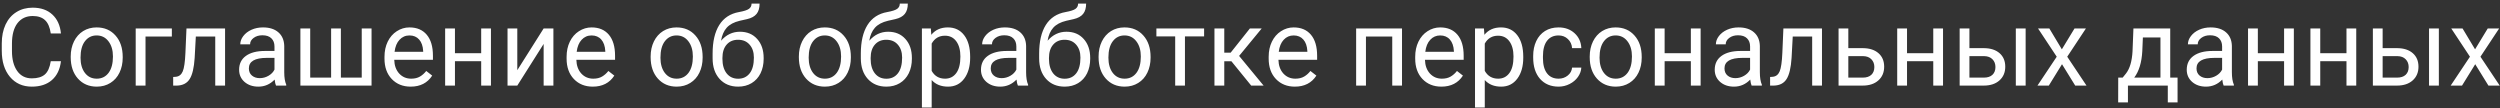 <?xml version="1.0" encoding="UTF-8"?> <svg xmlns="http://www.w3.org/2000/svg" width="555" height="24" viewBox="0 0 555 24" fill="none"><rect x="0" y="0" width="555" height="24" fill="#333333" stroke="none"/> <path d="M13.531 13.586C13.32 15.391 12.652 16.785 11.527 17.77C10.41 18.746 8.922 19.234 7.062 19.234C5.047 19.234 3.43 18.512 2.211 17.066C1 15.621 0.395 13.688 0.395 11.266V9.625C0.395 8.039 0.676 6.645 1.238 5.441C1.809 4.238 2.613 3.316 3.652 2.676C4.691 2.027 5.895 1.703 7.262 1.703C9.074 1.703 10.527 2.211 11.621 3.227C12.715 4.234 13.352 5.633 13.531 7.422H11.27C11.074 6.062 10.648 5.078 9.992 4.469C9.344 3.859 8.434 3.555 7.262 3.555C5.824 3.555 4.695 4.086 3.875 5.148C3.062 6.211 2.656 7.723 2.656 9.684V11.336C2.656 13.188 3.043 14.66 3.816 15.754C4.59 16.848 5.672 17.395 7.062 17.395C8.312 17.395 9.27 17.113 9.934 16.551C10.605 15.98 11.051 14.992 11.27 13.586H13.531ZM15.699 12.543C15.699 11.301 15.941 10.184 16.426 9.191C16.918 8.199 17.598 7.434 18.465 6.895C19.34 6.355 20.336 6.086 21.453 6.086C23.18 6.086 24.574 6.684 25.637 7.879C26.707 9.074 27.242 10.664 27.242 12.648V12.801C27.242 14.035 27.004 15.145 26.527 16.129C26.059 17.105 25.383 17.867 24.5 18.414C23.625 18.961 22.617 19.234 21.477 19.234C19.758 19.234 18.363 18.637 17.293 17.441C16.23 16.246 15.699 14.664 15.699 12.695V12.543ZM17.879 12.801C17.879 14.207 18.203 15.336 18.852 16.188C19.508 17.039 20.383 17.465 21.477 17.465C22.578 17.465 23.453 17.035 24.102 16.176C24.75 15.309 25.074 14.098 25.074 12.543C25.074 11.152 24.742 10.027 24.078 9.168C23.422 8.301 22.547 7.867 21.453 7.867C20.383 7.867 19.52 8.293 18.863 9.145C18.207 9.996 17.879 11.215 17.879 12.801ZM38.152 8.113H32.305V19H30.125V6.32H38.152V8.113ZM49.965 6.32V19H47.785V8.113H43.473L43.215 12.859C43.074 15.039 42.707 16.598 42.113 17.535C41.527 18.473 40.594 18.961 39.312 19H38.445V17.09L39.066 17.043C39.77 16.965 40.273 16.559 40.578 15.824C40.883 15.09 41.078 13.73 41.164 11.746L41.398 6.32H49.965ZM61.273 19C61.148 18.75 61.047 18.305 60.969 17.664C59.961 18.711 58.758 19.234 57.359 19.234C56.109 19.234 55.082 18.883 54.277 18.18C53.48 17.469 53.082 16.57 53.082 15.484C53.082 14.164 53.582 13.141 54.582 12.414C55.59 11.68 57.004 11.312 58.824 11.312H60.934V10.316C60.934 9.559 60.707 8.957 60.254 8.512C59.801 8.059 59.133 7.832 58.25 7.832C57.477 7.832 56.828 8.027 56.305 8.418C55.781 8.809 55.52 9.281 55.52 9.836H53.34C53.34 9.203 53.562 8.594 54.008 8.008C54.461 7.414 55.07 6.945 55.836 6.602C56.609 6.258 57.457 6.086 58.379 6.086C59.84 6.086 60.984 6.453 61.812 7.188C62.641 7.914 63.07 8.918 63.102 10.199V16.035C63.102 17.199 63.25 18.125 63.547 18.812V19H61.273ZM57.676 17.348C58.355 17.348 59 17.172 59.609 16.82C60.219 16.469 60.66 16.012 60.934 15.449V12.848H59.234C56.578 12.848 55.25 13.625 55.25 15.18C55.25 15.859 55.477 16.391 55.93 16.773C56.383 17.156 56.965 17.348 57.676 17.348ZM68.867 6.32V17.23H73.508V6.32H75.676V17.23H80.305V6.32H82.484V19H66.688V6.32H68.867ZM91.168 19.234C89.449 19.234 88.051 18.672 86.973 17.547C85.894 16.414 85.356 14.902 85.356 13.012V12.613C85.356 11.355 85.594 10.234 86.07 9.25C86.555 8.258 87.227 7.484 88.086 6.93C88.953 6.367 89.891 6.086 90.898 6.086C92.547 6.086 93.828 6.629 94.742 7.715C95.656 8.801 96.113 10.355 96.113 12.379V13.281H87.523C87.555 14.531 87.918 15.543 88.613 16.316C89.316 17.082 90.207 17.465 91.285 17.465C92.051 17.465 92.699 17.309 93.231 16.996C93.762 16.684 94.227 16.27 94.625 15.754L95.949 16.785C94.887 18.418 93.293 19.234 91.168 19.234ZM90.898 7.867C90.023 7.867 89.289 8.188 88.695 8.828C88.102 9.461 87.734 10.352 87.594 11.5H93.945V11.336C93.883 10.234 93.586 9.383 93.055 8.781C92.523 8.172 91.805 7.867 90.898 7.867ZM108.992 19H106.824V13.586H101V19H98.82V6.32H101V11.816H106.824V6.32H108.992V19ZM120.688 6.32H122.855V19H120.688V9.754L114.84 19H112.672V6.32H114.84V15.578L120.688 6.32ZM131.598 19.234C129.879 19.234 128.48 18.672 127.402 17.547C126.324 16.414 125.785 14.902 125.785 13.012V12.613C125.785 11.355 126.023 10.234 126.5 9.25C126.984 8.258 127.656 7.484 128.516 6.93C129.383 6.367 130.32 6.086 131.328 6.086C132.977 6.086 134.258 6.629 135.172 7.715C136.086 8.801 136.543 10.355 136.543 12.379V13.281H127.953C127.984 14.531 128.348 15.543 129.043 16.316C129.746 17.082 130.637 17.465 131.715 17.465C132.48 17.465 133.129 17.309 133.66 16.996C134.191 16.684 134.656 16.27 135.055 15.754L136.379 16.785C135.316 18.418 133.723 19.234 131.598 19.234ZM131.328 7.867C130.453 7.867 129.719 8.188 129.125 8.828C128.531 9.461 128.164 10.352 128.023 11.5H134.375V11.336C134.312 10.234 134.016 9.383 133.484 8.781C132.953 8.172 132.234 7.867 131.328 7.867ZM144.441 12.543C144.441 11.301 144.684 10.184 145.168 9.191C145.66 8.199 146.34 7.434 147.207 6.895C148.082 6.355 149.078 6.086 150.195 6.086C151.922 6.086 153.316 6.684 154.379 7.879C155.449 9.074 155.984 10.664 155.984 12.648V12.801C155.984 14.035 155.746 15.145 155.27 16.129C154.801 17.105 154.125 17.867 153.242 18.414C152.367 18.961 151.359 19.234 150.219 19.234C148.5 19.234 147.105 18.637 146.035 17.441C144.973 16.246 144.441 14.664 144.441 12.695V12.543ZM146.621 12.801C146.621 14.207 146.945 15.336 147.594 16.188C148.25 17.039 149.125 17.465 150.219 17.465C151.32 17.465 152.195 17.035 152.844 16.176C153.492 15.309 153.816 14.098 153.816 12.543C153.816 11.152 153.484 10.027 152.82 9.168C152.164 8.301 151.289 7.867 150.195 7.867C149.125 7.867 148.262 8.293 147.605 9.145C146.949 9.996 146.621 11.215 146.621 12.801ZM164.27 7.047C165.863 7.047 167.137 7.582 168.09 8.652C169.051 9.715 169.531 11.117 169.531 12.859V13.059C169.531 14.254 169.301 15.324 168.84 16.27C168.379 17.207 167.715 17.938 166.848 18.461C165.988 18.977 164.996 19.234 163.871 19.234C162.168 19.234 160.797 18.668 159.758 17.535C158.719 16.395 158.199 14.867 158.199 12.953V11.898C158.199 9.234 158.691 7.117 159.676 5.547C160.668 3.977 162.129 3.02 164.059 2.676C165.152 2.48 165.891 2.242 166.273 1.961C166.656 1.68 166.848 1.293 166.848 0.801H168.629C168.629 1.777 168.406 2.539 167.961 3.086C167.523 3.633 166.82 4.02 165.852 4.246L164.234 4.609C162.945 4.914 161.977 5.43 161.328 6.156C160.688 6.875 160.27 7.836 160.074 9.039C161.223 7.711 162.621 7.047 164.27 7.047ZM163.848 8.828C162.785 8.828 161.941 9.188 161.316 9.906C160.691 10.617 160.379 11.605 160.379 12.871V13.059C160.379 14.418 160.691 15.496 161.316 16.293C161.949 17.082 162.801 17.477 163.871 17.477C164.949 17.477 165.801 17.078 166.426 16.281C167.051 15.484 167.363 14.32 167.363 12.789C167.363 11.594 167.047 10.637 166.414 9.918C165.789 9.191 164.934 8.828 163.848 8.828ZM177.348 12.543C177.348 11.301 177.59 10.184 178.074 9.191C178.566 8.199 179.246 7.434 180.113 6.895C180.988 6.355 181.984 6.086 183.102 6.086C184.828 6.086 186.223 6.684 187.285 7.879C188.355 9.074 188.891 10.664 188.891 12.648V12.801C188.891 14.035 188.652 15.145 188.176 16.129C187.707 17.105 187.031 17.867 186.148 18.414C185.273 18.961 184.266 19.234 183.125 19.234C181.406 19.234 180.012 18.637 178.941 17.441C177.879 16.246 177.348 14.664 177.348 12.695V12.543ZM179.527 12.801C179.527 14.207 179.852 15.336 180.5 16.188C181.156 17.039 182.031 17.465 183.125 17.465C184.227 17.465 185.102 17.035 185.75 16.176C186.398 15.309 186.723 14.098 186.723 12.543C186.723 11.152 186.391 10.027 185.727 9.168C185.07 8.301 184.195 7.867 183.102 7.867C182.031 7.867 181.168 8.293 180.512 9.145C179.855 9.996 179.527 11.215 179.527 12.801ZM197.176 7.047C198.77 7.047 200.043 7.582 200.996 8.652C201.957 9.715 202.438 11.117 202.438 12.859V13.059C202.438 14.254 202.207 15.324 201.746 16.27C201.285 17.207 200.621 17.938 199.754 18.461C198.895 18.977 197.902 19.234 196.777 19.234C195.074 19.234 193.703 18.668 192.664 17.535C191.625 16.395 191.105 14.867 191.105 12.953V11.898C191.105 9.234 191.598 7.117 192.582 5.547C193.574 3.977 195.035 3.02 196.965 2.676C198.059 2.48 198.797 2.242 199.18 1.961C199.562 1.68 199.754 1.293 199.754 0.801H201.535C201.535 1.777 201.312 2.539 200.867 3.086C200.43 3.633 199.727 4.02 198.758 4.246L197.141 4.609C195.852 4.914 194.883 5.43 194.234 6.156C193.594 6.875 193.176 7.836 192.98 9.039C194.129 7.711 195.527 7.047 197.176 7.047ZM196.754 8.828C195.691 8.828 194.848 9.188 194.223 9.906C193.598 10.617 193.285 11.605 193.285 12.871V13.059C193.285 14.418 193.598 15.496 194.223 16.293C194.855 17.082 195.707 17.477 196.777 17.477C197.855 17.477 198.707 17.078 199.332 16.281C199.957 15.484 200.27 14.32 200.27 12.789C200.27 11.594 199.953 10.637 199.32 9.918C198.695 9.191 197.84 8.828 196.754 8.828ZM215.375 12.801C215.375 14.73 214.934 16.285 214.051 17.465C213.168 18.645 211.973 19.234 210.465 19.234C208.926 19.234 207.715 18.746 206.832 17.77V23.875H204.664V6.32H206.645L206.75 7.727C207.633 6.633 208.859 6.086 210.43 6.086C211.953 6.086 213.156 6.66 214.039 7.809C214.93 8.957 215.375 10.555 215.375 12.602V12.801ZM213.207 12.555C213.207 11.125 212.902 9.996 212.293 9.168C211.684 8.34 210.848 7.926 209.785 7.926C208.473 7.926 207.488 8.508 206.832 9.672V15.73C207.48 16.887 208.473 17.465 209.809 17.465C210.848 17.465 211.672 17.055 212.281 16.234C212.898 15.406 213.207 14.18 213.207 12.555ZM225.969 19C225.844 18.75 225.742 18.305 225.664 17.664C224.656 18.711 223.453 19.234 222.055 19.234C220.805 19.234 219.777 18.883 218.973 18.18C218.176 17.469 217.777 16.57 217.777 15.484C217.777 14.164 218.277 13.141 219.277 12.414C220.285 11.68 221.699 11.312 223.52 11.312H225.629V10.316C225.629 9.559 225.402 8.957 224.949 8.512C224.496 8.059 223.828 7.832 222.945 7.832C222.172 7.832 221.523 8.027 221 8.418C220.477 8.809 220.215 9.281 220.215 9.836H218.035C218.035 9.203 218.258 8.594 218.703 8.008C219.156 7.414 219.766 6.945 220.531 6.602C221.305 6.258 222.152 6.086 223.074 6.086C224.535 6.086 225.68 6.453 226.508 7.188C227.336 7.914 227.766 8.918 227.797 10.199V16.035C227.797 17.199 227.945 18.125 228.242 18.812V19H225.969ZM222.371 17.348C223.051 17.348 223.695 17.172 224.305 16.82C224.914 16.469 225.355 16.012 225.629 15.449V12.848H223.93C221.273 12.848 219.945 13.625 219.945 15.18C219.945 15.859 220.172 16.391 220.625 16.773C221.078 17.156 221.66 17.348 222.371 17.348ZM236.762 7.047C238.355 7.047 239.629 7.582 240.582 8.652C241.543 9.715 242.023 11.117 242.023 12.859V13.059C242.023 14.254 241.793 15.324 241.332 16.27C240.871 17.207 240.207 17.938 239.34 18.461C238.48 18.977 237.488 19.234 236.363 19.234C234.66 19.234 233.289 18.668 232.25 17.535C231.211 16.395 230.691 14.867 230.691 12.953V11.898C230.691 9.234 231.184 7.117 232.168 5.547C233.16 3.977 234.621 3.02 236.551 2.676C237.645 2.48 238.383 2.242 238.766 1.961C239.148 1.68 239.34 1.293 239.34 0.801H241.121C241.121 1.777 240.898 2.539 240.453 3.086C240.016 3.633 239.312 4.02 238.344 4.246L236.727 4.609C235.438 4.914 234.469 5.43 233.82 6.156C233.18 6.875 232.762 7.836 232.566 9.039C233.715 7.711 235.113 7.047 236.762 7.047ZM236.34 8.828C235.277 8.828 234.434 9.188 233.809 9.906C233.184 10.617 232.871 11.605 232.871 12.871V13.059C232.871 14.418 233.184 15.496 233.809 16.293C234.441 17.082 235.293 17.477 236.363 17.477C237.441 17.477 238.293 17.078 238.918 16.281C239.543 15.484 239.855 14.32 239.855 12.789C239.855 11.594 239.539 10.637 238.906 9.918C238.281 9.191 237.426 8.828 236.34 8.828ZM243.887 12.543C243.887 11.301 244.129 10.184 244.613 9.191C245.105 8.199 245.785 7.434 246.652 6.895C247.527 6.355 248.523 6.086 249.641 6.086C251.367 6.086 252.762 6.684 253.824 7.879C254.895 9.074 255.43 10.664 255.43 12.648V12.801C255.43 14.035 255.191 15.145 254.715 16.129C254.246 17.105 253.57 17.867 252.688 18.414C251.812 18.961 250.805 19.234 249.664 19.234C247.945 19.234 246.551 18.637 245.48 17.441C244.418 16.246 243.887 14.664 243.887 12.695V12.543ZM246.066 12.801C246.066 14.207 246.391 15.336 247.039 16.188C247.695 17.039 248.57 17.465 249.664 17.465C250.766 17.465 251.641 17.035 252.289 16.176C252.938 15.309 253.262 14.098 253.262 12.543C253.262 11.152 252.93 10.027 252.266 9.168C251.609 8.301 250.734 7.867 249.641 7.867C248.57 7.867 247.707 8.293 247.051 9.145C246.395 9.996 246.066 11.215 246.066 12.801ZM267.312 8.078H263.059V19H260.891V8.078H256.719V6.32H267.312V8.078ZM273.371 13.598H271.789V19H269.609V6.32H271.789V11.688H273.207L277.473 6.32H280.098L275.082 12.414L280.52 19H277.766L273.371 13.598ZM287.457 19.234C285.738 19.234 284.34 18.672 283.262 17.547C282.184 16.414 281.645 14.902 281.645 13.012V12.613C281.645 11.355 281.883 10.234 282.359 9.25C282.844 8.258 283.516 7.484 284.375 6.93C285.242 6.367 286.18 6.086 287.188 6.086C288.836 6.086 290.117 6.629 291.031 7.715C291.945 8.801 292.402 10.355 292.402 12.379V13.281H283.812C283.844 14.531 284.207 15.543 284.902 16.316C285.605 17.082 286.496 17.465 287.574 17.465C288.34 17.465 288.988 17.309 289.52 16.996C290.051 16.684 290.516 16.27 290.914 15.754L292.238 16.785C291.176 18.418 289.582 19.234 287.457 19.234ZM287.188 7.867C286.312 7.867 285.578 8.188 284.984 8.828C284.391 9.461 284.023 10.352 283.883 11.5H290.234V11.336C290.172 10.234 289.875 9.383 289.344 8.781C288.812 8.172 288.094 7.867 287.188 7.867ZM311.246 19H309.078V8.113H303.242V19H301.062V6.32H311.246V19ZM319.988 19.234C318.27 19.234 316.871 18.672 315.793 17.547C314.715 16.414 314.176 14.902 314.176 13.012V12.613C314.176 11.355 314.414 10.234 314.891 9.25C315.375 8.258 316.047 7.484 316.906 6.93C317.773 6.367 318.711 6.086 319.719 6.086C321.367 6.086 322.648 6.629 323.562 7.715C324.477 8.801 324.934 10.355 324.934 12.379V13.281H316.344C316.375 14.531 316.738 15.543 317.434 16.316C318.137 17.082 319.027 17.465 320.105 17.465C320.871 17.465 321.52 17.309 322.051 16.996C322.582 16.684 323.047 16.27 323.445 15.754L324.77 16.785C323.707 18.418 322.113 19.234 319.988 19.234ZM319.719 7.867C318.844 7.867 318.109 8.188 317.516 8.828C316.922 9.461 316.555 10.352 316.414 11.5H322.766V11.336C322.703 10.234 322.406 9.383 321.875 8.781C321.344 8.172 320.625 7.867 319.719 7.867ZM338.164 12.801C338.164 14.73 337.723 16.285 336.84 17.465C335.957 18.645 334.762 19.234 333.254 19.234C331.715 19.234 330.504 18.746 329.621 17.77V23.875H327.453V6.32H329.434L329.539 7.727C330.422 6.633 331.648 6.086 333.219 6.086C334.742 6.086 335.945 6.66 336.828 7.809C337.719 8.957 338.164 10.555 338.164 12.602V12.801ZM335.996 12.555C335.996 11.125 335.691 9.996 335.082 9.168C334.473 8.34 333.637 7.926 332.574 7.926C331.262 7.926 330.277 8.508 329.621 9.672V15.73C330.27 16.887 331.262 17.465 332.598 17.465C333.637 17.465 334.461 17.055 335.07 16.234C335.688 15.406 335.996 14.18 335.996 12.555ZM346.016 17.465C346.789 17.465 347.465 17.23 348.043 16.762C348.621 16.293 348.941 15.707 349.004 15.004H351.055C351.016 15.73 350.766 16.422 350.305 17.078C349.844 17.734 349.227 18.258 348.453 18.648C347.688 19.039 346.875 19.234 346.016 19.234C344.289 19.234 342.914 18.66 341.891 17.512C340.875 16.355 340.367 14.777 340.367 12.777V12.414C340.367 11.18 340.594 10.082 341.047 9.121C341.5 8.16 342.148 7.414 342.992 6.883C343.844 6.352 344.848 6.086 346.004 6.086C347.426 6.086 348.605 6.512 349.543 7.363C350.488 8.215 350.992 9.32 351.055 10.68H349.004C348.941 9.859 348.629 9.188 348.066 8.664C347.512 8.133 346.824 7.867 346.004 7.867C344.902 7.867 344.047 8.266 343.438 9.062C342.836 9.852 342.535 10.996 342.535 12.496V12.906C342.535 14.367 342.836 15.492 343.438 16.281C344.039 17.07 344.898 17.465 346.016 17.465ZM352.918 12.543C352.918 11.301 353.16 10.184 353.645 9.191C354.137 8.199 354.816 7.434 355.684 6.895C356.559 6.355 357.555 6.086 358.672 6.086C360.398 6.086 361.793 6.684 362.855 7.879C363.926 9.074 364.461 10.664 364.461 12.648V12.801C364.461 14.035 364.223 15.145 363.746 16.129C363.277 17.105 362.602 17.867 361.719 18.414C360.844 18.961 359.836 19.234 358.695 19.234C356.977 19.234 355.582 18.637 354.512 17.441C353.449 16.246 352.918 14.664 352.918 12.695V12.543ZM355.098 12.801C355.098 14.207 355.422 15.336 356.07 16.188C356.727 17.039 357.602 17.465 358.695 17.465C359.797 17.465 360.672 17.035 361.32 16.176C361.969 15.309 362.293 14.098 362.293 12.543C362.293 11.152 361.961 10.027 361.297 9.168C360.641 8.301 359.766 7.867 358.672 7.867C357.602 7.867 356.738 8.293 356.082 9.145C355.426 9.996 355.098 11.215 355.098 12.801ZM377.539 19H375.371V13.586H369.547V19H367.367V6.32H369.547V11.816H375.371V6.32H377.539V19ZM388.859 19C388.734 18.75 388.633 18.305 388.555 17.664C387.547 18.711 386.344 19.234 384.945 19.234C383.695 19.234 382.668 18.883 381.863 18.18C381.066 17.469 380.668 16.57 380.668 15.484C380.668 14.164 381.168 13.141 382.168 12.414C383.176 11.68 384.59 11.312 386.41 11.312H388.52V10.316C388.52 9.559 388.293 8.957 387.84 8.512C387.387 8.059 386.719 7.832 385.836 7.832C385.062 7.832 384.414 8.027 383.891 8.418C383.367 8.809 383.105 9.281 383.105 9.836H380.926C380.926 9.203 381.148 8.594 381.594 8.008C382.047 7.414 382.656 6.945 383.422 6.602C384.195 6.258 385.043 6.086 385.965 6.086C387.426 6.086 388.57 6.453 389.398 7.188C390.227 7.914 390.656 8.918 390.688 10.199V16.035C390.688 17.199 390.836 18.125 391.133 18.812V19H388.859ZM385.262 17.348C385.941 17.348 386.586 17.172 387.195 16.82C387.805 16.469 388.246 16.012 388.52 15.449V12.848H386.82C384.164 12.848 382.836 13.625 382.836 15.18C382.836 15.859 383.062 16.391 383.516 16.773C383.969 17.156 384.551 17.348 385.262 17.348ZM404.48 6.32V19H402.301V8.113H397.988L397.73 12.859C397.59 15.039 397.223 16.598 396.629 17.535C396.043 18.473 395.109 18.961 393.828 19H392.961V17.09L393.582 17.043C394.285 16.965 394.789 16.559 395.094 15.824C395.398 15.09 395.594 13.73 395.68 11.746L395.914 6.32H404.48ZM410.328 10.691H413.621C415.059 10.707 416.195 11.082 417.031 11.816C417.867 12.551 418.285 13.547 418.285 14.805C418.285 16.07 417.855 17.086 416.996 17.852C416.137 18.617 414.98 19 413.527 19H408.16V6.32H410.328V10.691ZM410.328 12.461V17.23H413.551C414.363 17.23 414.992 17.023 415.438 16.609C415.883 16.188 416.105 15.613 416.105 14.887C416.105 14.184 415.887 13.609 415.449 13.164C415.02 12.711 414.414 12.477 413.633 12.461H410.328ZM431.352 19H429.184V13.586H423.359V19H421.18V6.32H423.359V11.816H429.184V6.32H431.352V19ZM437.211 10.691H440.504C441.941 10.707 443.078 11.082 443.914 11.816C444.75 12.551 445.168 13.547 445.168 14.805C445.168 16.07 444.738 17.086 443.879 17.852C443.02 18.617 441.863 19 440.41 19H435.043V6.32H437.211V10.691ZM449.691 19H447.512V6.32H449.691V19ZM437.211 12.461V17.23H440.434C441.246 17.23 441.875 17.023 442.32 16.609C442.766 16.188 442.988 15.613 442.988 14.887C442.988 14.184 442.77 13.609 442.332 13.164C441.902 12.711 441.297 12.477 440.516 12.461H437.211ZM457.73 10.949L460.543 6.32H463.074L458.926 12.59L463.203 19H460.695L457.766 14.254L454.836 19H452.316L456.594 12.59L452.445 6.32H454.953L457.73 10.949ZM471.23 17.23L471.98 16.305C472.824 15.211 473.305 13.57 473.422 11.383L473.621 6.32H481.789V17.23H483.418V22.727H481.25V19H472.402V22.727H470.234L470.246 17.23H471.23ZM473.797 17.23H479.621V8.324H475.719L475.59 11.348C475.457 13.871 474.859 15.832 473.797 17.23ZM493.648 19C493.523 18.75 493.422 18.305 493.344 17.664C492.336 18.711 491.133 19.234 489.734 19.234C488.484 19.234 487.457 18.883 486.652 18.18C485.855 17.469 485.457 16.57 485.457 15.484C485.457 14.164 485.957 13.141 486.957 12.414C487.965 11.68 489.379 11.312 491.199 11.312H493.309V10.316C493.309 9.559 493.082 8.957 492.629 8.512C492.176 8.059 491.508 7.832 490.625 7.832C489.852 7.832 489.203 8.027 488.68 8.418C488.156 8.809 487.895 9.281 487.895 9.836H485.715C485.715 9.203 485.938 8.594 486.383 8.008C486.836 7.414 487.445 6.945 488.211 6.602C488.984 6.258 489.832 6.086 490.754 6.086C492.215 6.086 493.359 6.453 494.188 7.188C495.016 7.914 495.445 8.918 495.477 10.199V16.035C495.477 17.199 495.625 18.125 495.922 18.812V19H493.648ZM490.051 17.348C490.73 17.348 491.375 17.172 491.984 16.82C492.594 16.469 493.035 16.012 493.309 15.449V12.848H491.609C488.953 12.848 487.625 13.625 487.625 15.18C487.625 15.859 487.852 16.391 488.305 16.773C488.758 17.156 489.34 17.348 490.051 17.348ZM509.234 19H507.066V13.586H501.242V19H499.062V6.32H501.242V11.816H507.066V6.32H509.234V19ZM523.086 19H520.918V13.586H515.094V19H512.914V6.32H515.094V11.816H520.918V6.32H523.086V19ZM528.945 10.691H532.238C533.676 10.707 534.812 11.082 535.648 11.816C536.484 12.551 536.902 13.547 536.902 14.805C536.902 16.07 536.473 17.086 535.613 17.852C534.754 18.617 533.598 19 532.145 19H526.777V6.32H528.945V10.691ZM541.426 19H539.246V6.32H541.426V19ZM528.945 12.461V17.23H532.168C532.98 17.23 533.609 17.023 534.055 16.609C534.5 16.188 534.723 15.613 534.723 14.887C534.723 14.184 534.504 13.609 534.066 13.164C533.637 12.711 533.031 12.477 532.25 12.461H528.945ZM549.465 10.949L552.277 6.32H554.809L550.66 12.59L554.938 19H552.43L549.5 14.254L546.57 19H544.051L548.328 12.59L544.18 6.32H546.688L549.465 10.949Z" fill="white"></path> </svg> 